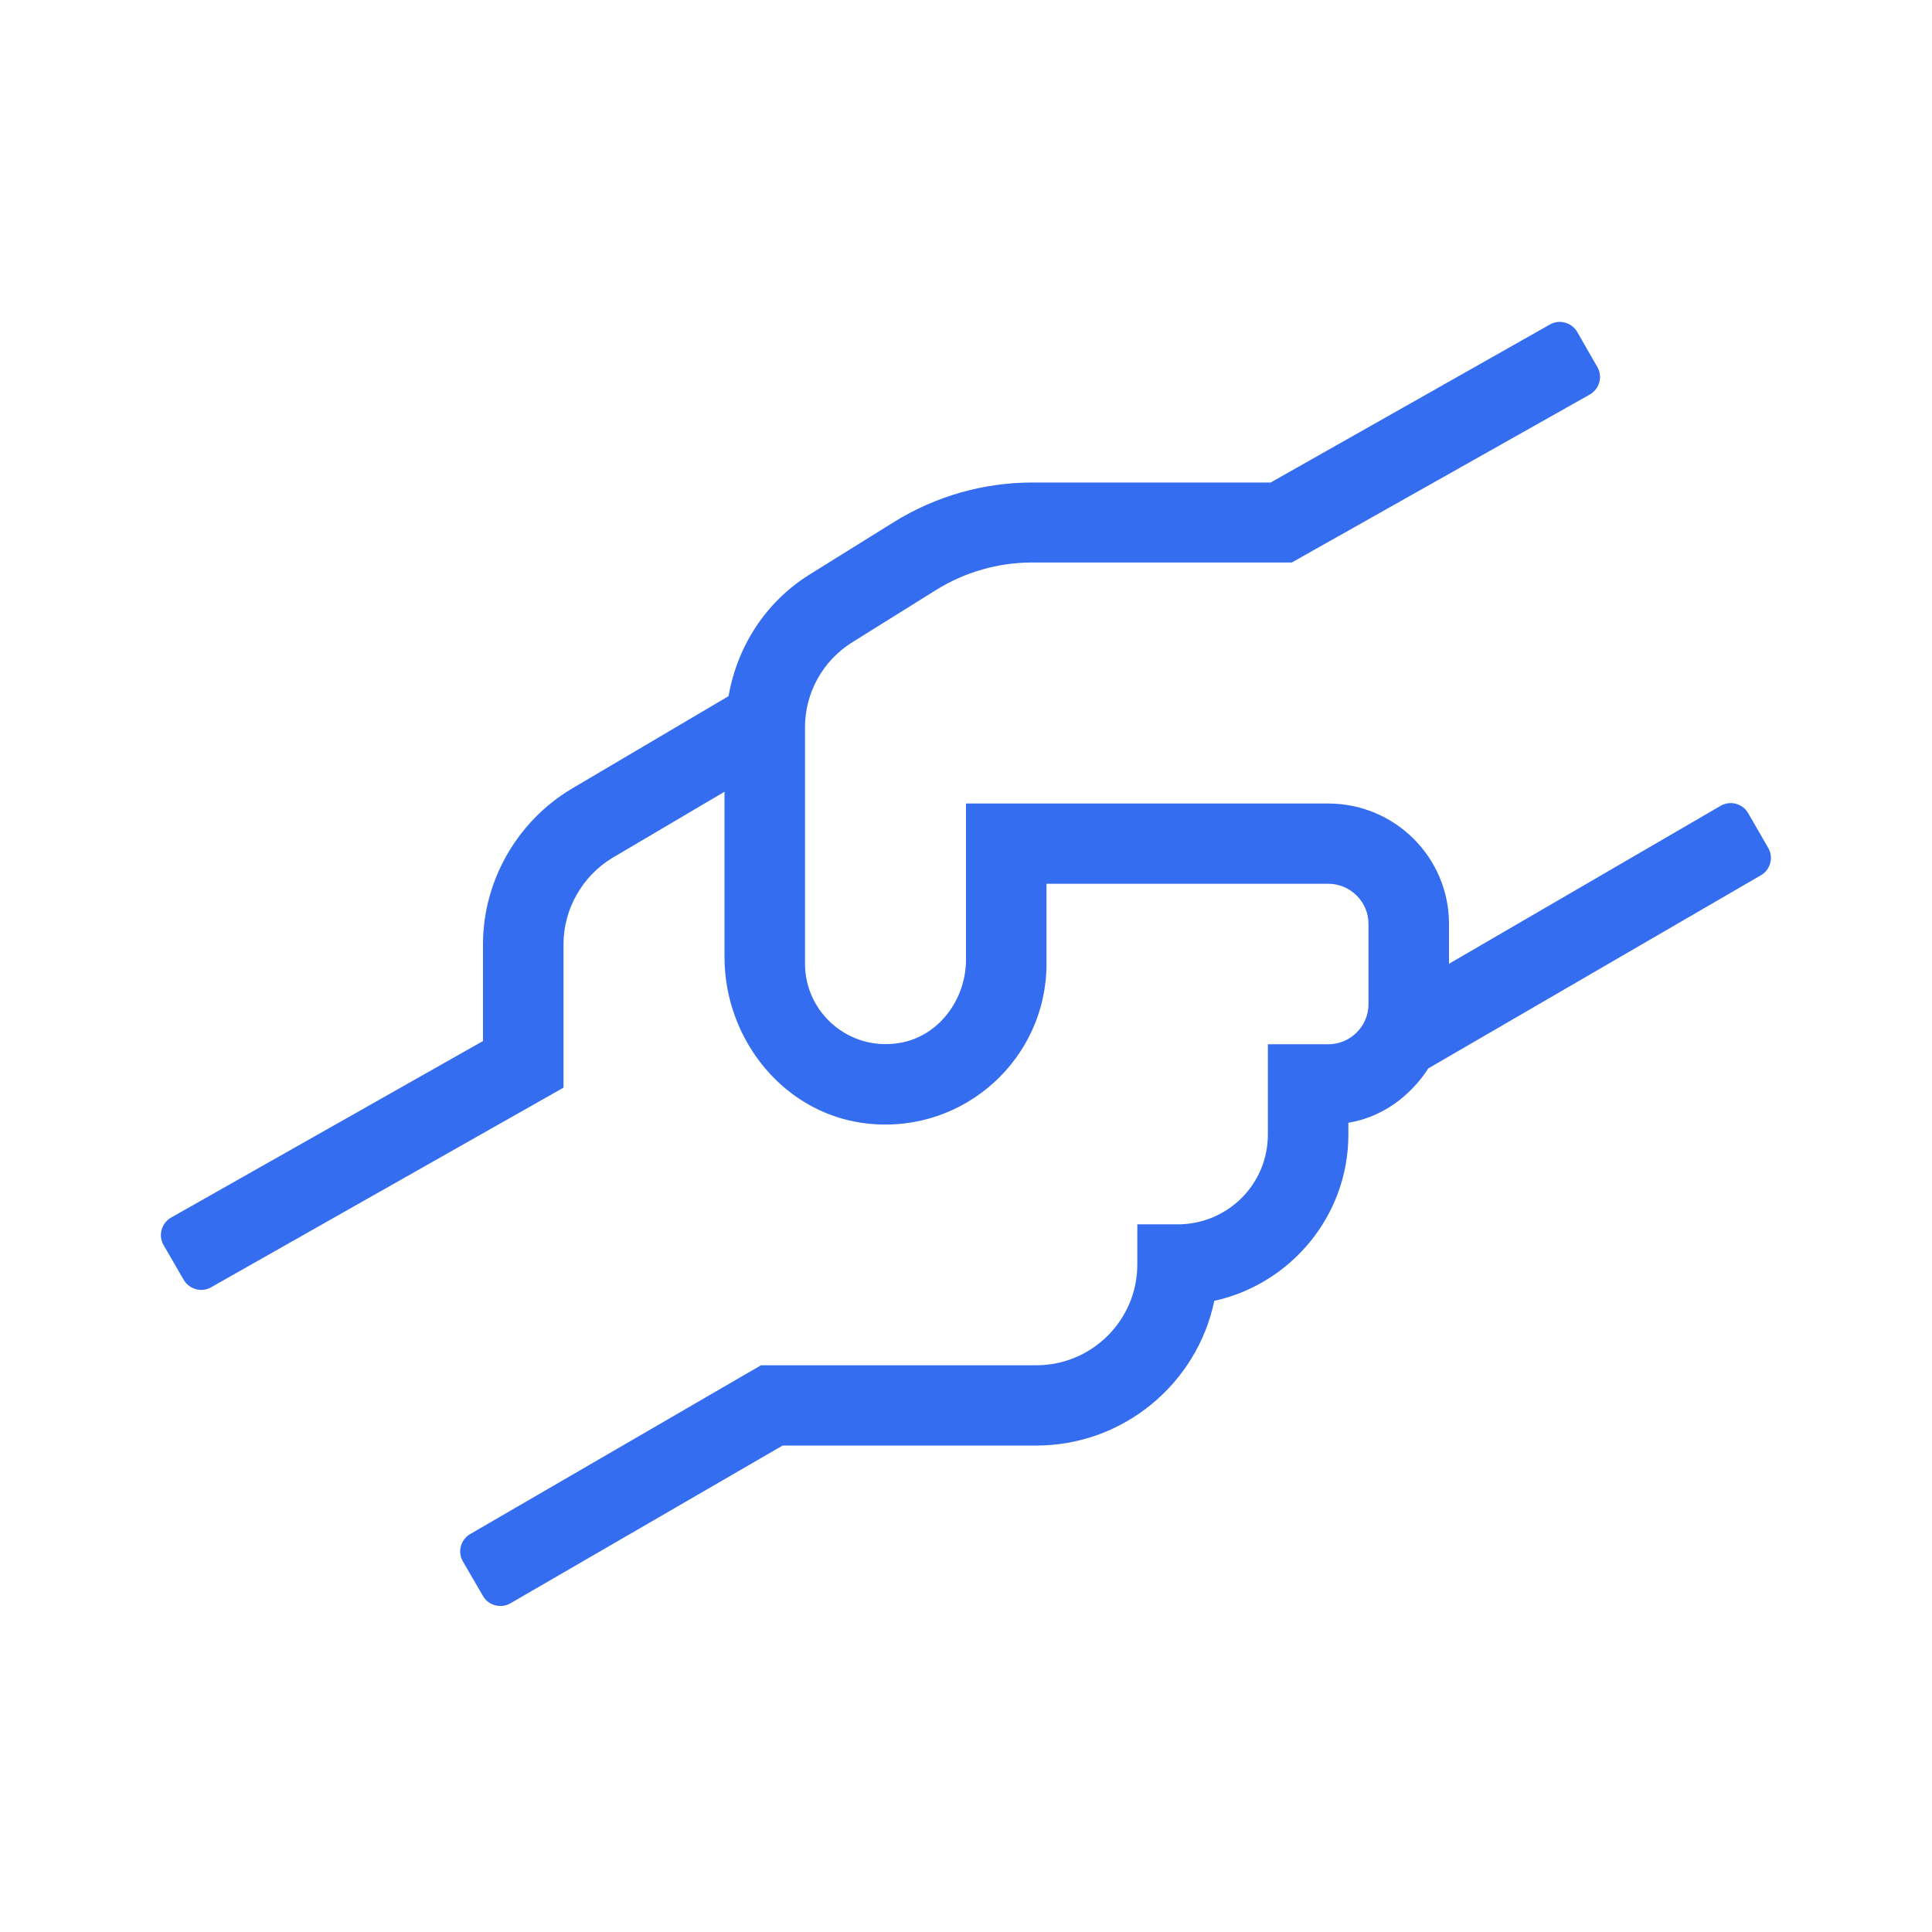 <svg xmlns="http://www.w3.org/2000/svg" width="60" height="60" viewBox="0 0 60 60" fill="none"><g clip-path="url(#clip0_1_414)"><path d="M54.914 26.333L54.289 25.25C54.117 24.954 53.734 24.853 53.438 25.024L45 29.931V28.692C45 26.628 43.32 24.954 41.25 24.954H30V29.799C30 31.045 29.148 32.197 27.922 32.392C26.359 32.649 25 31.442 25 29.931V22.586C25 21.512 25.555 20.515 26.469 19.946L29.078 18.318C29.969 17.765 31 17.469 32.055 17.469H40.117L49.375 12.251C49.672 12.079 49.781 11.698 49.609 11.402L48.984 10.312C48.812 10.016 48.43 9.907 48.133 10.078L39.461 14.985H32.062C30.539 14.985 29.047 15.413 27.758 16.215L25.141 17.843C23.773 18.7 22.898 20.071 22.625 21.62L17.742 24.502C16.055 25.515 15 27.361 15 29.323V32.33L5.313 37.813C5.016 37.984 4.906 38.366 5.078 38.662L5.703 39.744C5.875 40.04 6.258 40.149 6.555 39.978L17.5 33.778V29.323C17.5 28.233 18.086 27.205 19.016 26.644L22.5 24.588V29.721C22.5 32.322 24.398 34.651 27 34.9C29.977 35.188 32.5 32.852 32.5 29.939V27.446H41.25C41.938 27.446 42.5 28.007 42.5 28.692V31.185C42.5 31.87 41.938 32.431 41.25 32.431H39.375V35.235C39.375 36.777 38.125 38.023 36.578 38.023H35.32V39.269C35.32 40.998 33.914 42.4 32.18 42.4H23.633L14.602 47.642C14.305 47.813 14.203 48.195 14.375 48.491L15 49.566C15.172 49.862 15.555 49.963 15.852 49.792L24.305 44.893H32.18C34.898 44.893 37.18 42.961 37.711 40.399C40.086 39.877 41.875 37.758 41.875 35.235V34.869C42.938 34.69 43.797 34.043 44.359 33.179L54.688 27.181C54.984 27.01 55.086 26.628 54.914 26.333Z" fill="#356DF1"></path></g><defs><clipPath id="clip0_1_414"><rect width="50" height="39.877" fill="white" transform="translate(5 10)"></rect></clipPath></defs></svg>